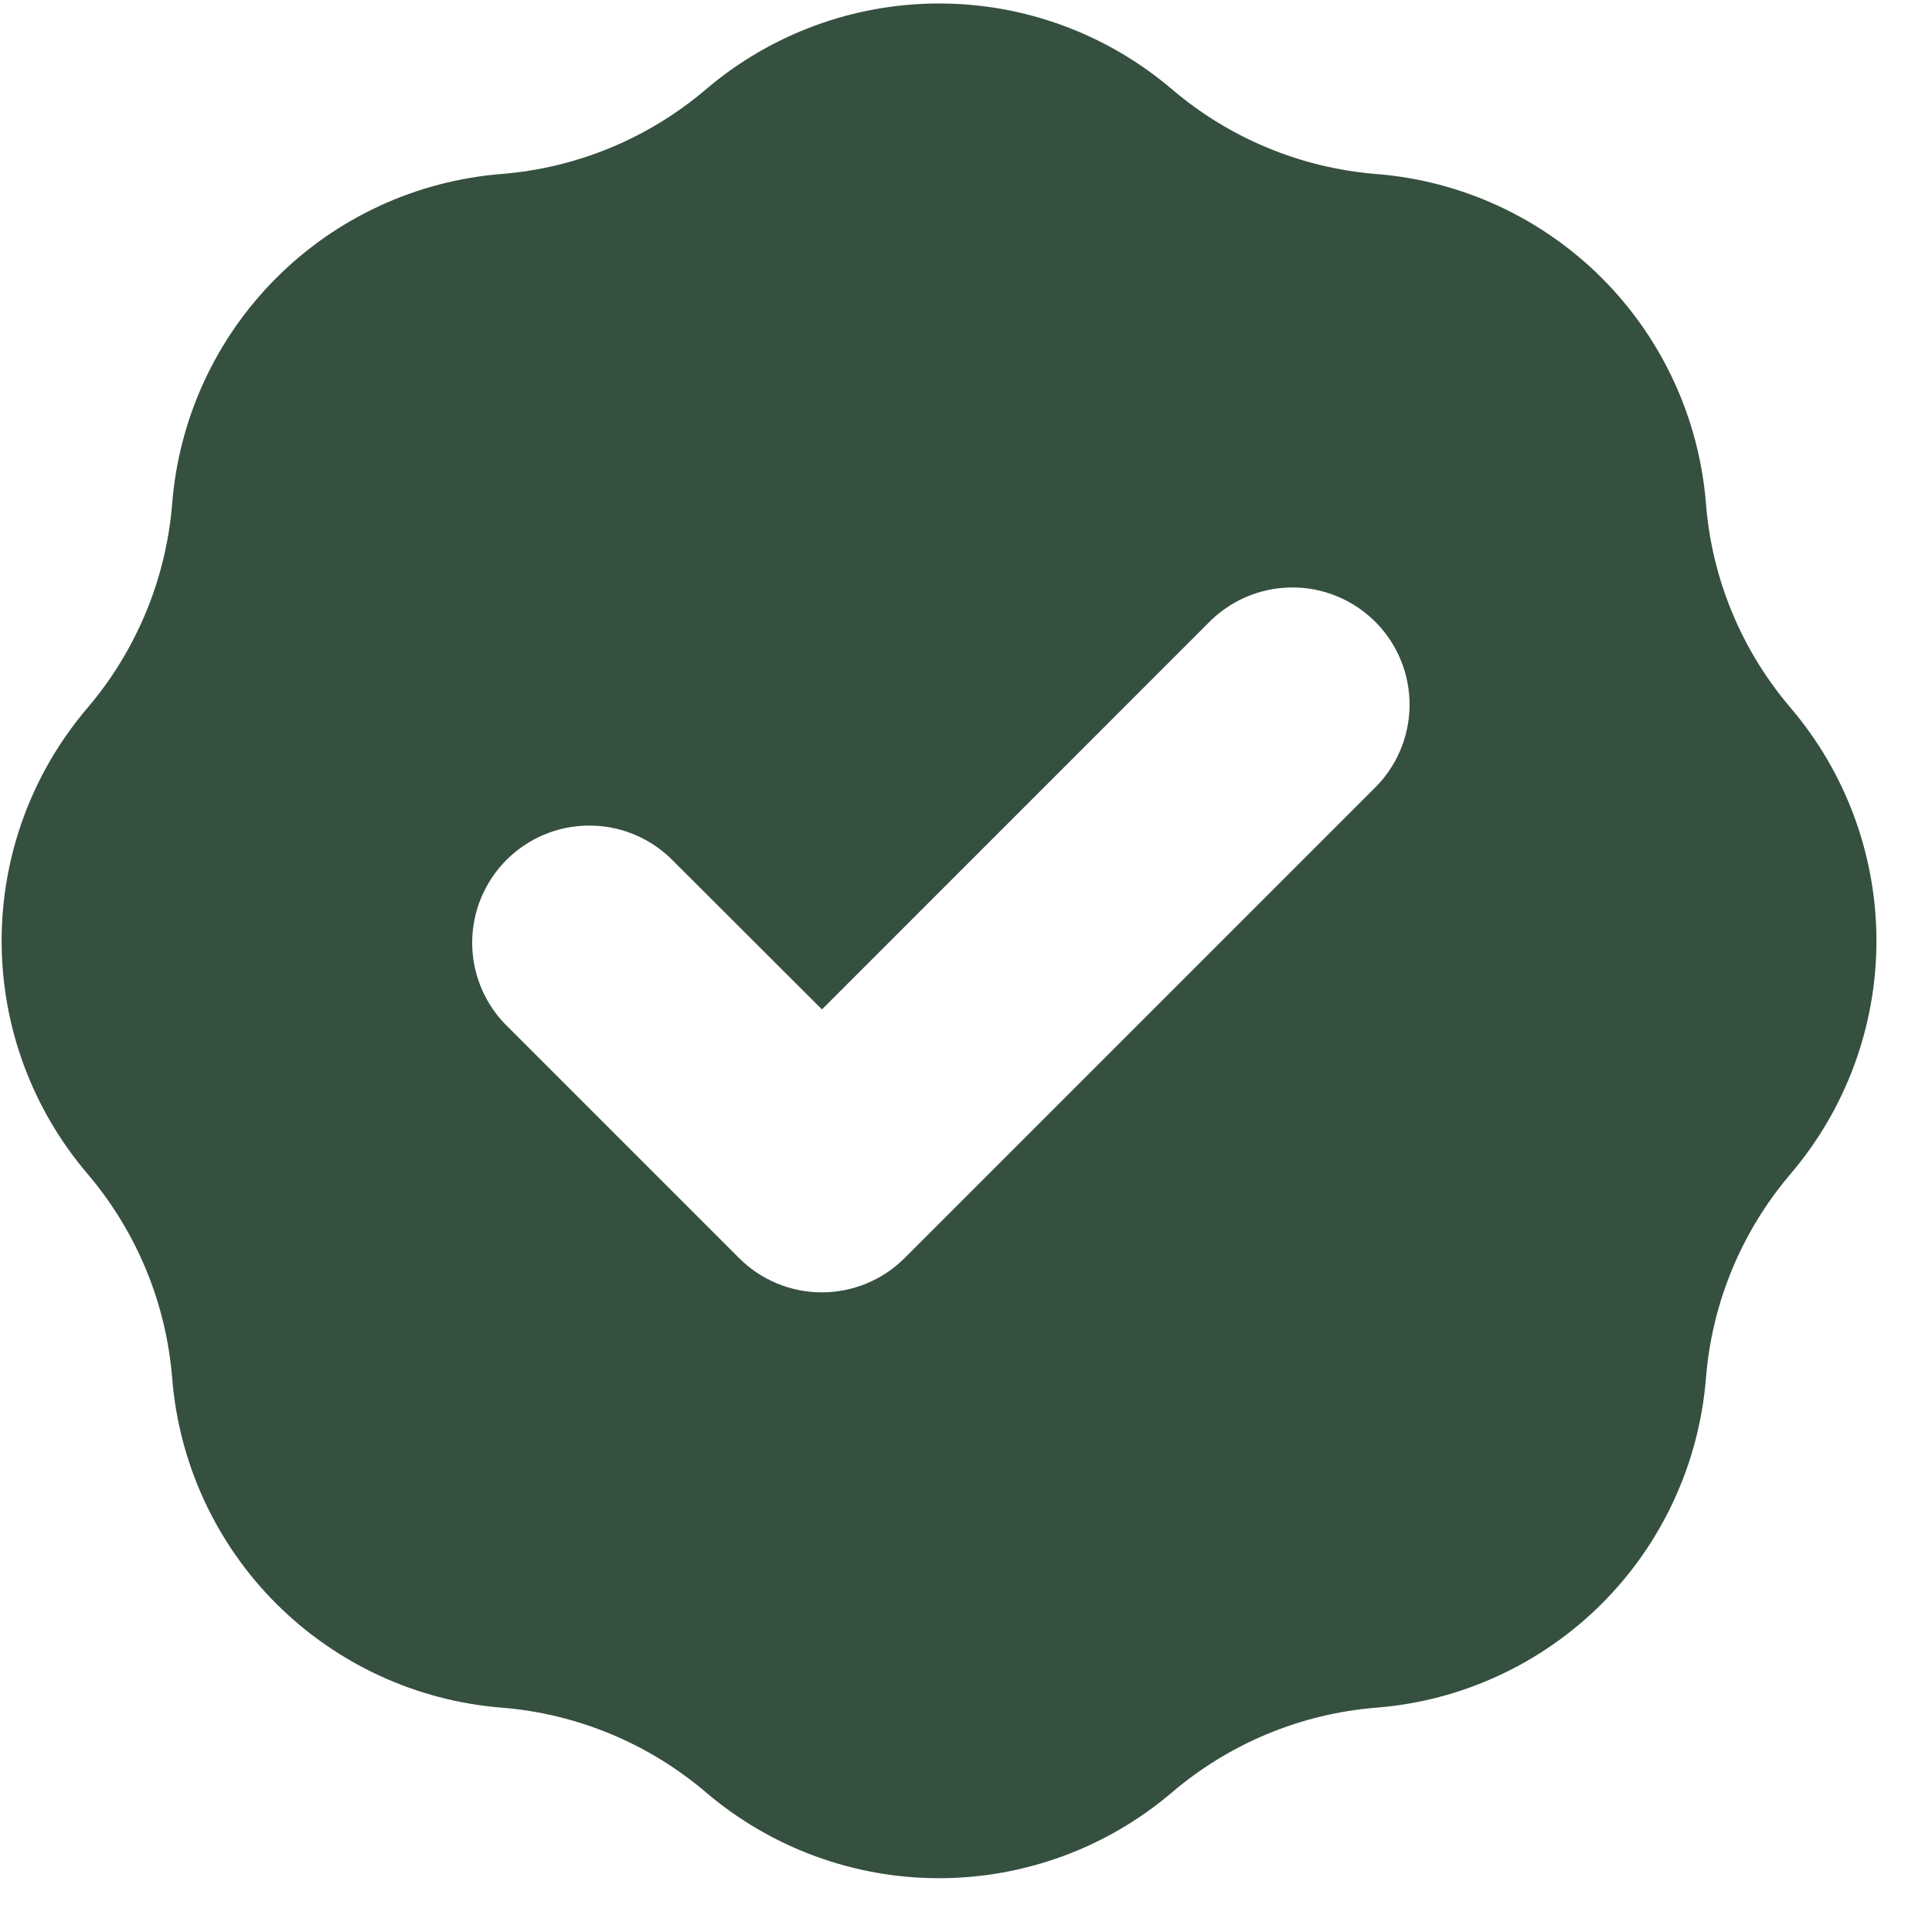 <svg width="25" height="25" viewBox="0 0 25 25" fill="none" xmlns="http://www.w3.org/2000/svg">
<path fill-rule="evenodd" clip-rule="evenodd" d="M6.491 2.251C7.466 2.173 8.391 1.79 9.136 1.155C9.977 0.439 11.046 0.045 12.151 0.045C13.256 0.045 14.325 0.439 15.165 1.155C15.91 1.79 16.835 2.174 17.811 2.252C18.912 2.339 19.946 2.817 20.728 3.598C21.509 4.379 21.986 5.413 22.075 6.515C22.151 7.49 22.535 8.416 23.171 9.16C23.887 10.001 24.281 11.07 24.281 12.175C24.281 13.28 23.887 14.348 23.171 15.189C22.536 15.934 22.152 16.859 22.075 17.834C21.986 18.936 21.509 19.97 20.728 20.751C19.946 21.532 18.912 22.01 17.811 22.097C16.835 22.175 15.91 22.559 15.165 23.194C14.325 23.91 13.256 24.304 12.151 24.304C11.046 24.304 9.977 23.91 9.136 23.194C8.391 22.559 7.466 22.175 6.491 22.097C5.389 22.009 4.356 21.532 3.574 20.751C2.793 19.97 2.316 18.936 2.228 17.834C2.15 16.859 1.766 15.934 1.132 15.189C0.415 14.348 0.021 13.28 0.021 12.175C0.021 11.069 0.415 10.001 1.132 9.16C1.766 8.415 2.15 7.49 2.228 6.515C2.316 5.413 2.793 4.379 3.574 3.598C4.355 2.816 5.389 2.339 6.491 2.251ZM17.771 10.214C17.917 10.074 18.034 9.907 18.114 9.722C18.195 9.537 18.237 9.337 18.24 9.135C18.242 8.933 18.204 8.733 18.128 8.546C18.051 8.358 17.939 8.188 17.796 8.046C17.653 7.903 17.483 7.79 17.296 7.714C17.109 7.637 16.908 7.599 16.706 7.602C16.504 7.604 16.305 7.647 16.119 7.727C15.934 7.808 15.767 7.924 15.627 8.07L10.636 13.062L8.674 11.103C8.387 10.829 8.005 10.678 7.609 10.683C7.213 10.687 6.835 10.847 6.554 11.127C6.274 11.407 6.115 11.786 6.11 12.182C6.106 12.578 6.257 12.96 6.53 13.246L9.563 16.279C9.847 16.563 10.232 16.723 10.634 16.723C11.036 16.723 11.422 16.563 11.706 16.279L17.771 10.214Z" fill="#36503F"/>
</svg>
